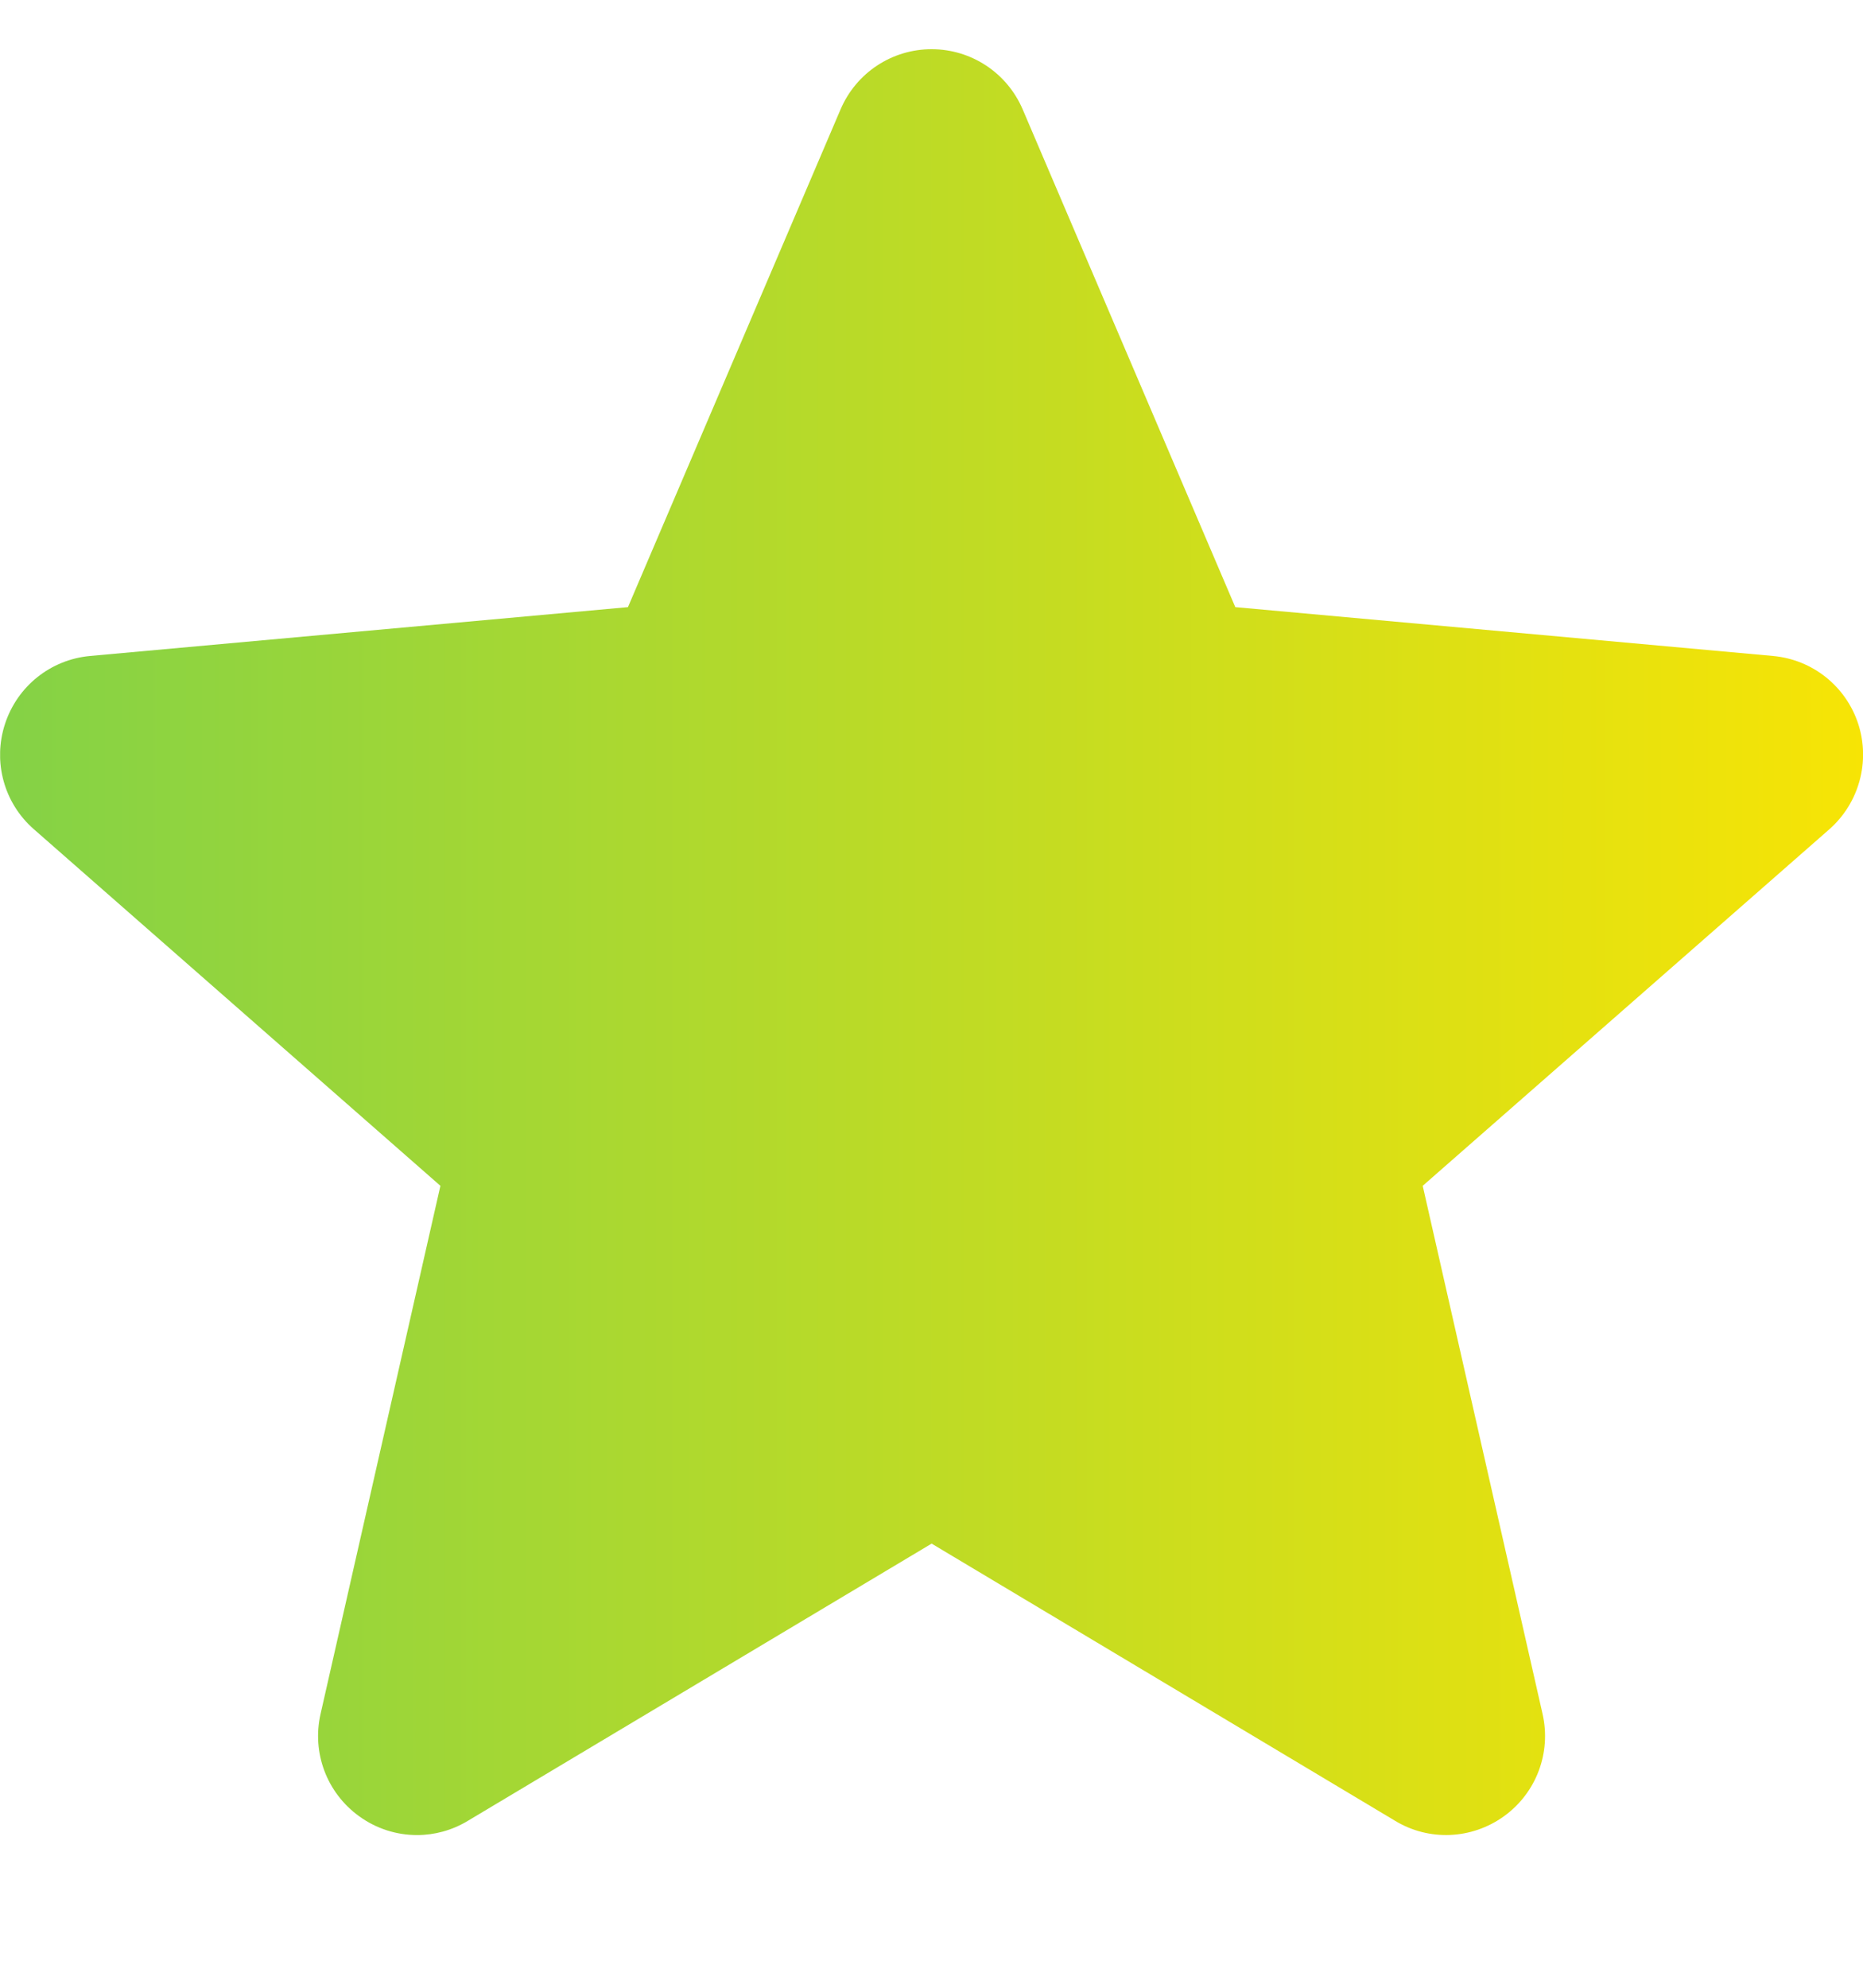 <svg width="15" height="16" viewBox="0 0 15 16" fill="none" xmlns="http://www.w3.org/2000/svg">
<g clip-path="url(#clip0_1_221)">
<path d="M14.962 5.828C14.863 5.524 14.594 5.309 14.275 5.28L9.946 4.887L8.234 0.88C8.108 0.586 7.82 0.396 7.501 0.396C7.181 0.396 6.894 0.586 6.768 0.88L5.056 4.887L0.726 5.28C0.407 5.309 0.139 5.524 0.04 5.828C-0.059 6.132 0.032 6.465 0.273 6.675L3.546 9.545L2.581 13.796C2.51 14.108 2.631 14.431 2.891 14.619C3.03 14.72 3.193 14.771 3.358 14.771C3.499 14.771 3.64 14.733 3.766 14.657L7.501 12.425L11.234 14.657C11.507 14.822 11.851 14.806 12.11 14.619C12.37 14.431 12.491 14.108 12.42 13.796L11.455 9.545L14.728 6.676C14.968 6.465 15.06 6.132 14.962 5.828Z" fill="url(#paint0_linear_1_221)"/>
</g>
<defs>
<linearGradient id="paint0_linear_1_221" x1="0.001" y1="7.583" x2="15.001" y2="7.583" gradientUnits="userSpaceOnUse">
<stop stop-color="#84D246"/>
<stop offset="1" stop-color="#F7E405"/>
</linearGradient>
<clipPath id="clip0_1_221">
<rect width="15" height="15" fill="white" transform="translate(0.001 0.074)"/>
</clipPath>
</defs>
</svg>
